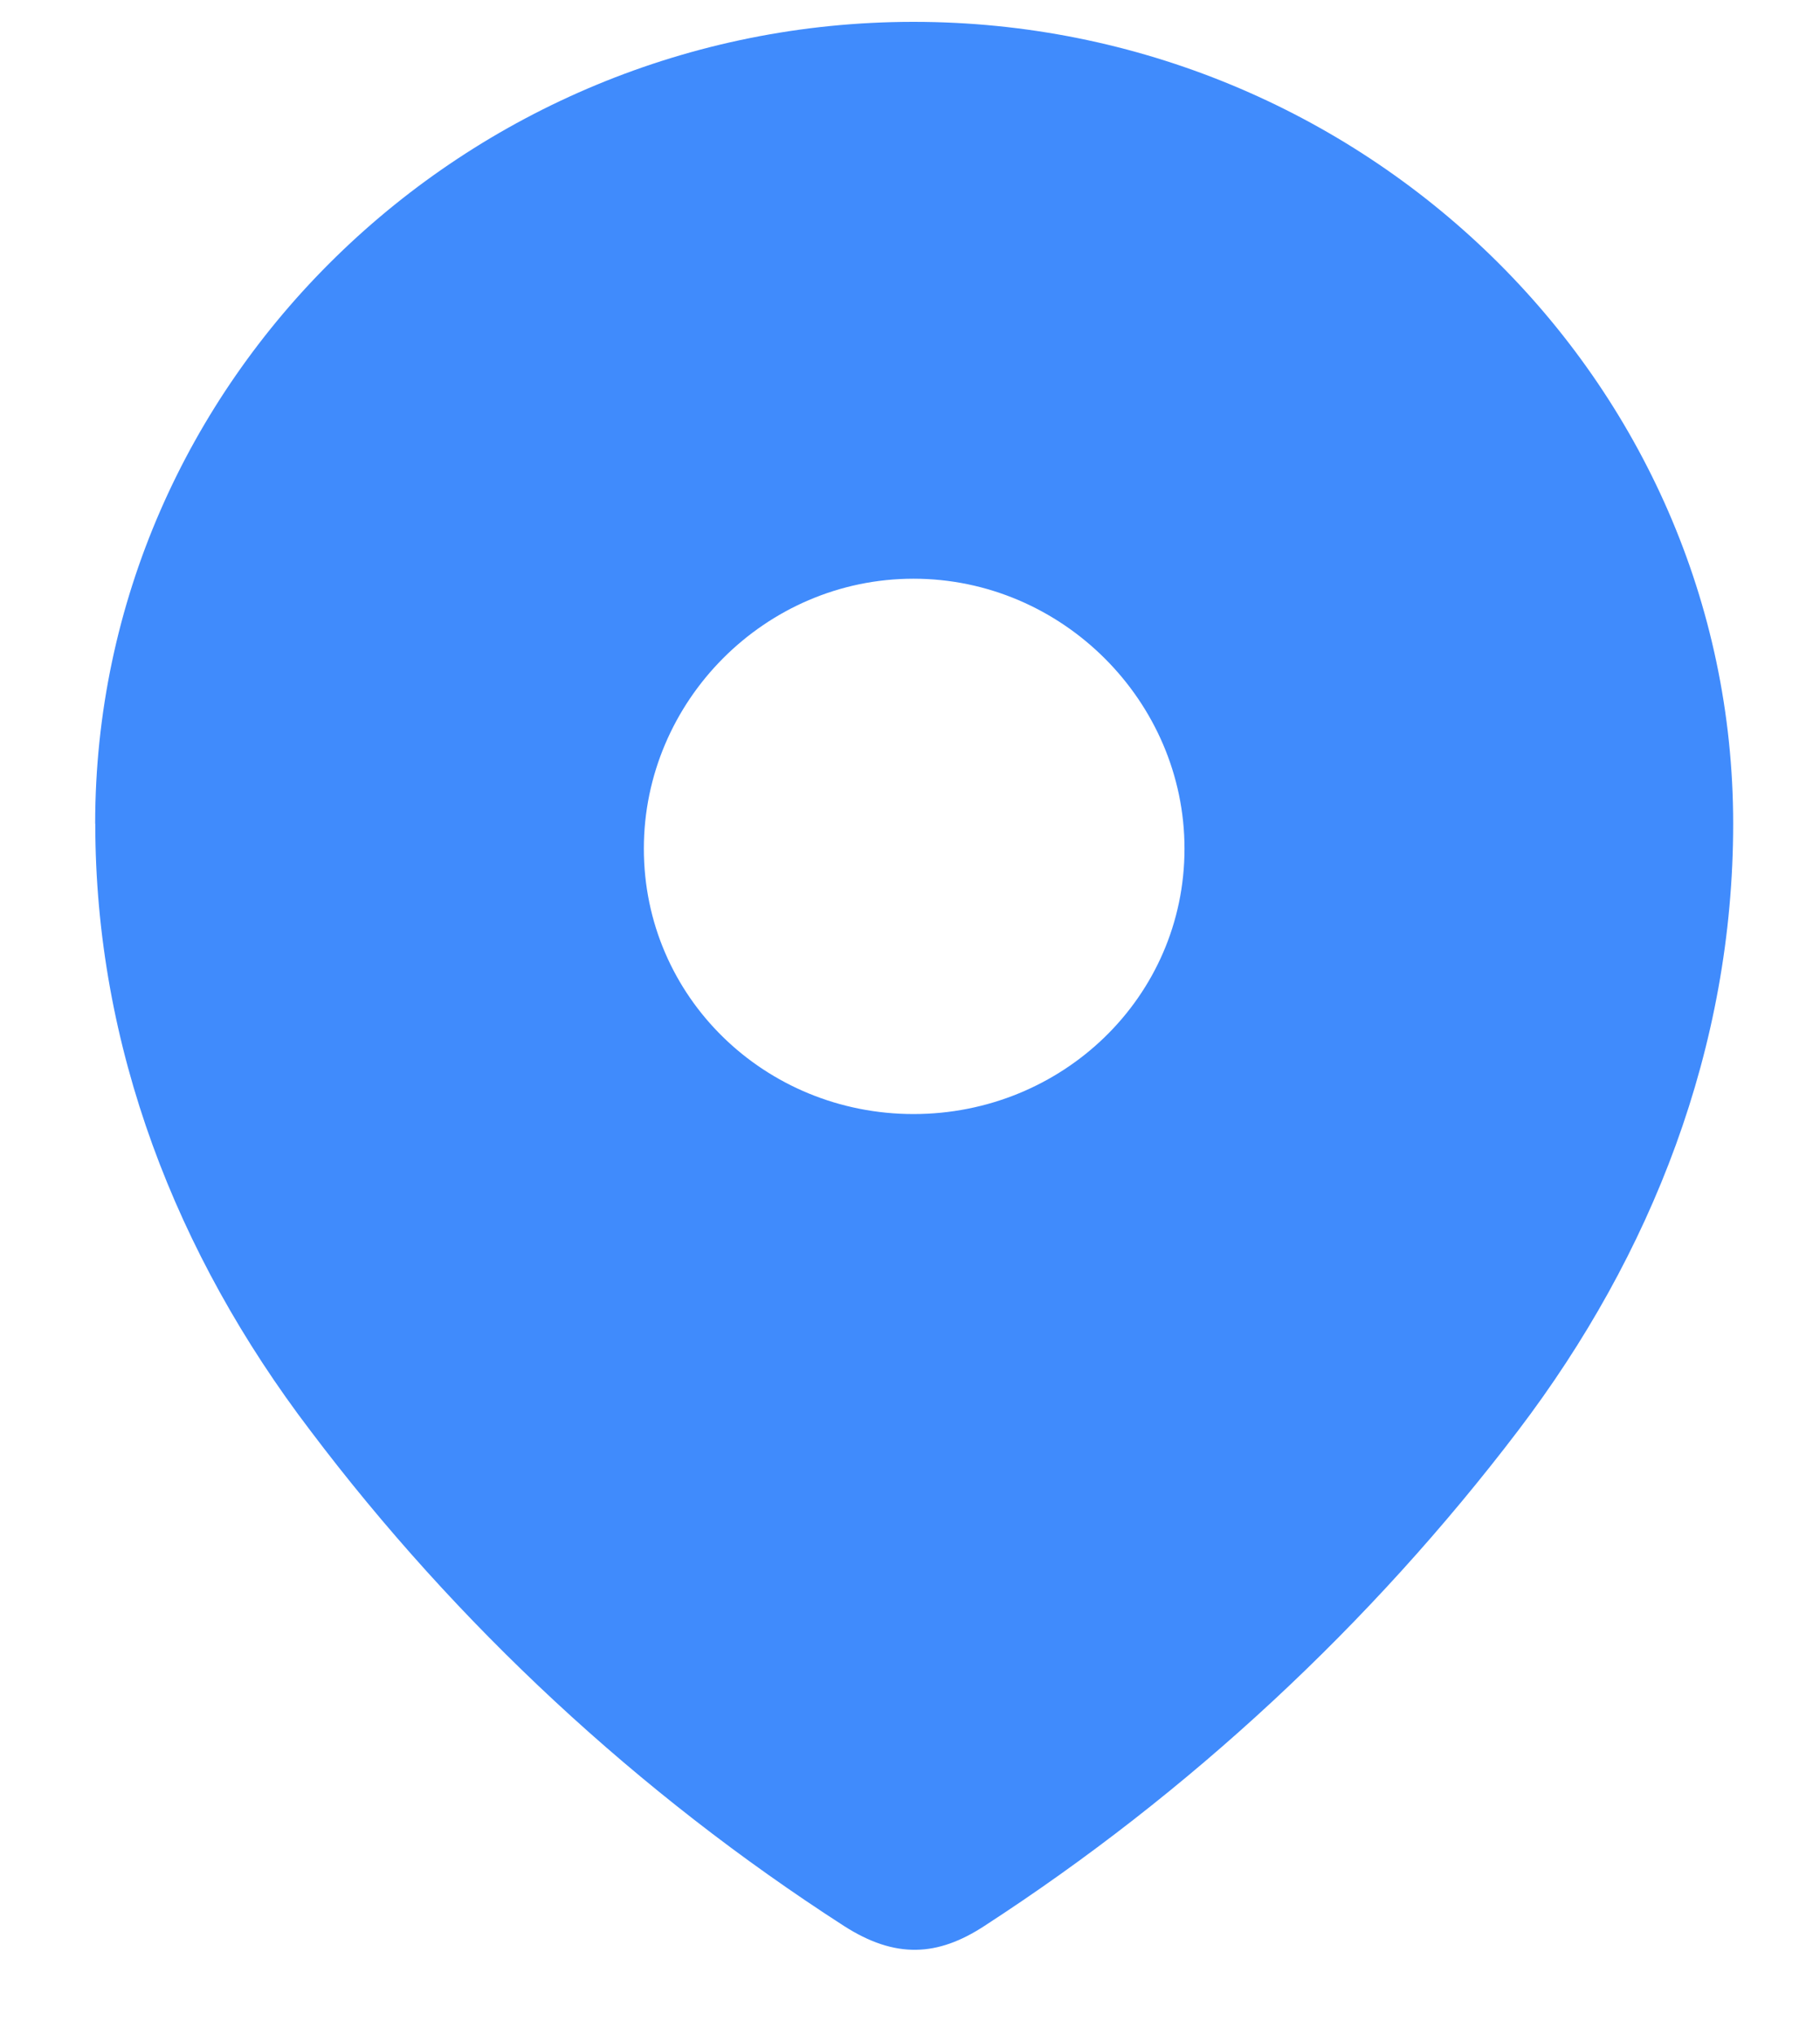 <svg fill="none" height="19" viewBox="0 0 17 19" width="17" xmlns="http://www.w3.org/2000/svg"><path clip-rule="evenodd" d="m.889 7.69c0-4.14 3.459-7.486 7.644-7.486 4.196 0 7.656 3.346 7.656 7.486 0 2.086-.759 4.023-2.007 5.664-1.378 1.811-3.076 3.388-4.987 4.627-.437.286-.832.308-1.312 0-1.922-1.238-3.62-2.816-4.986-4.627-1.25-1.641-2.007-3.578-2.007-5.664zm5.125.233c0 1.387 1.132 2.478 2.519 2.478 1.389 0 2.531-1.091 2.531-2.478 0-1.376-1.143-2.52-2.531-2.52-1.388 0-2.519 1.144-2.519 2.52z" fill="#408bfc" fill-rule="evenodd"/></svg>